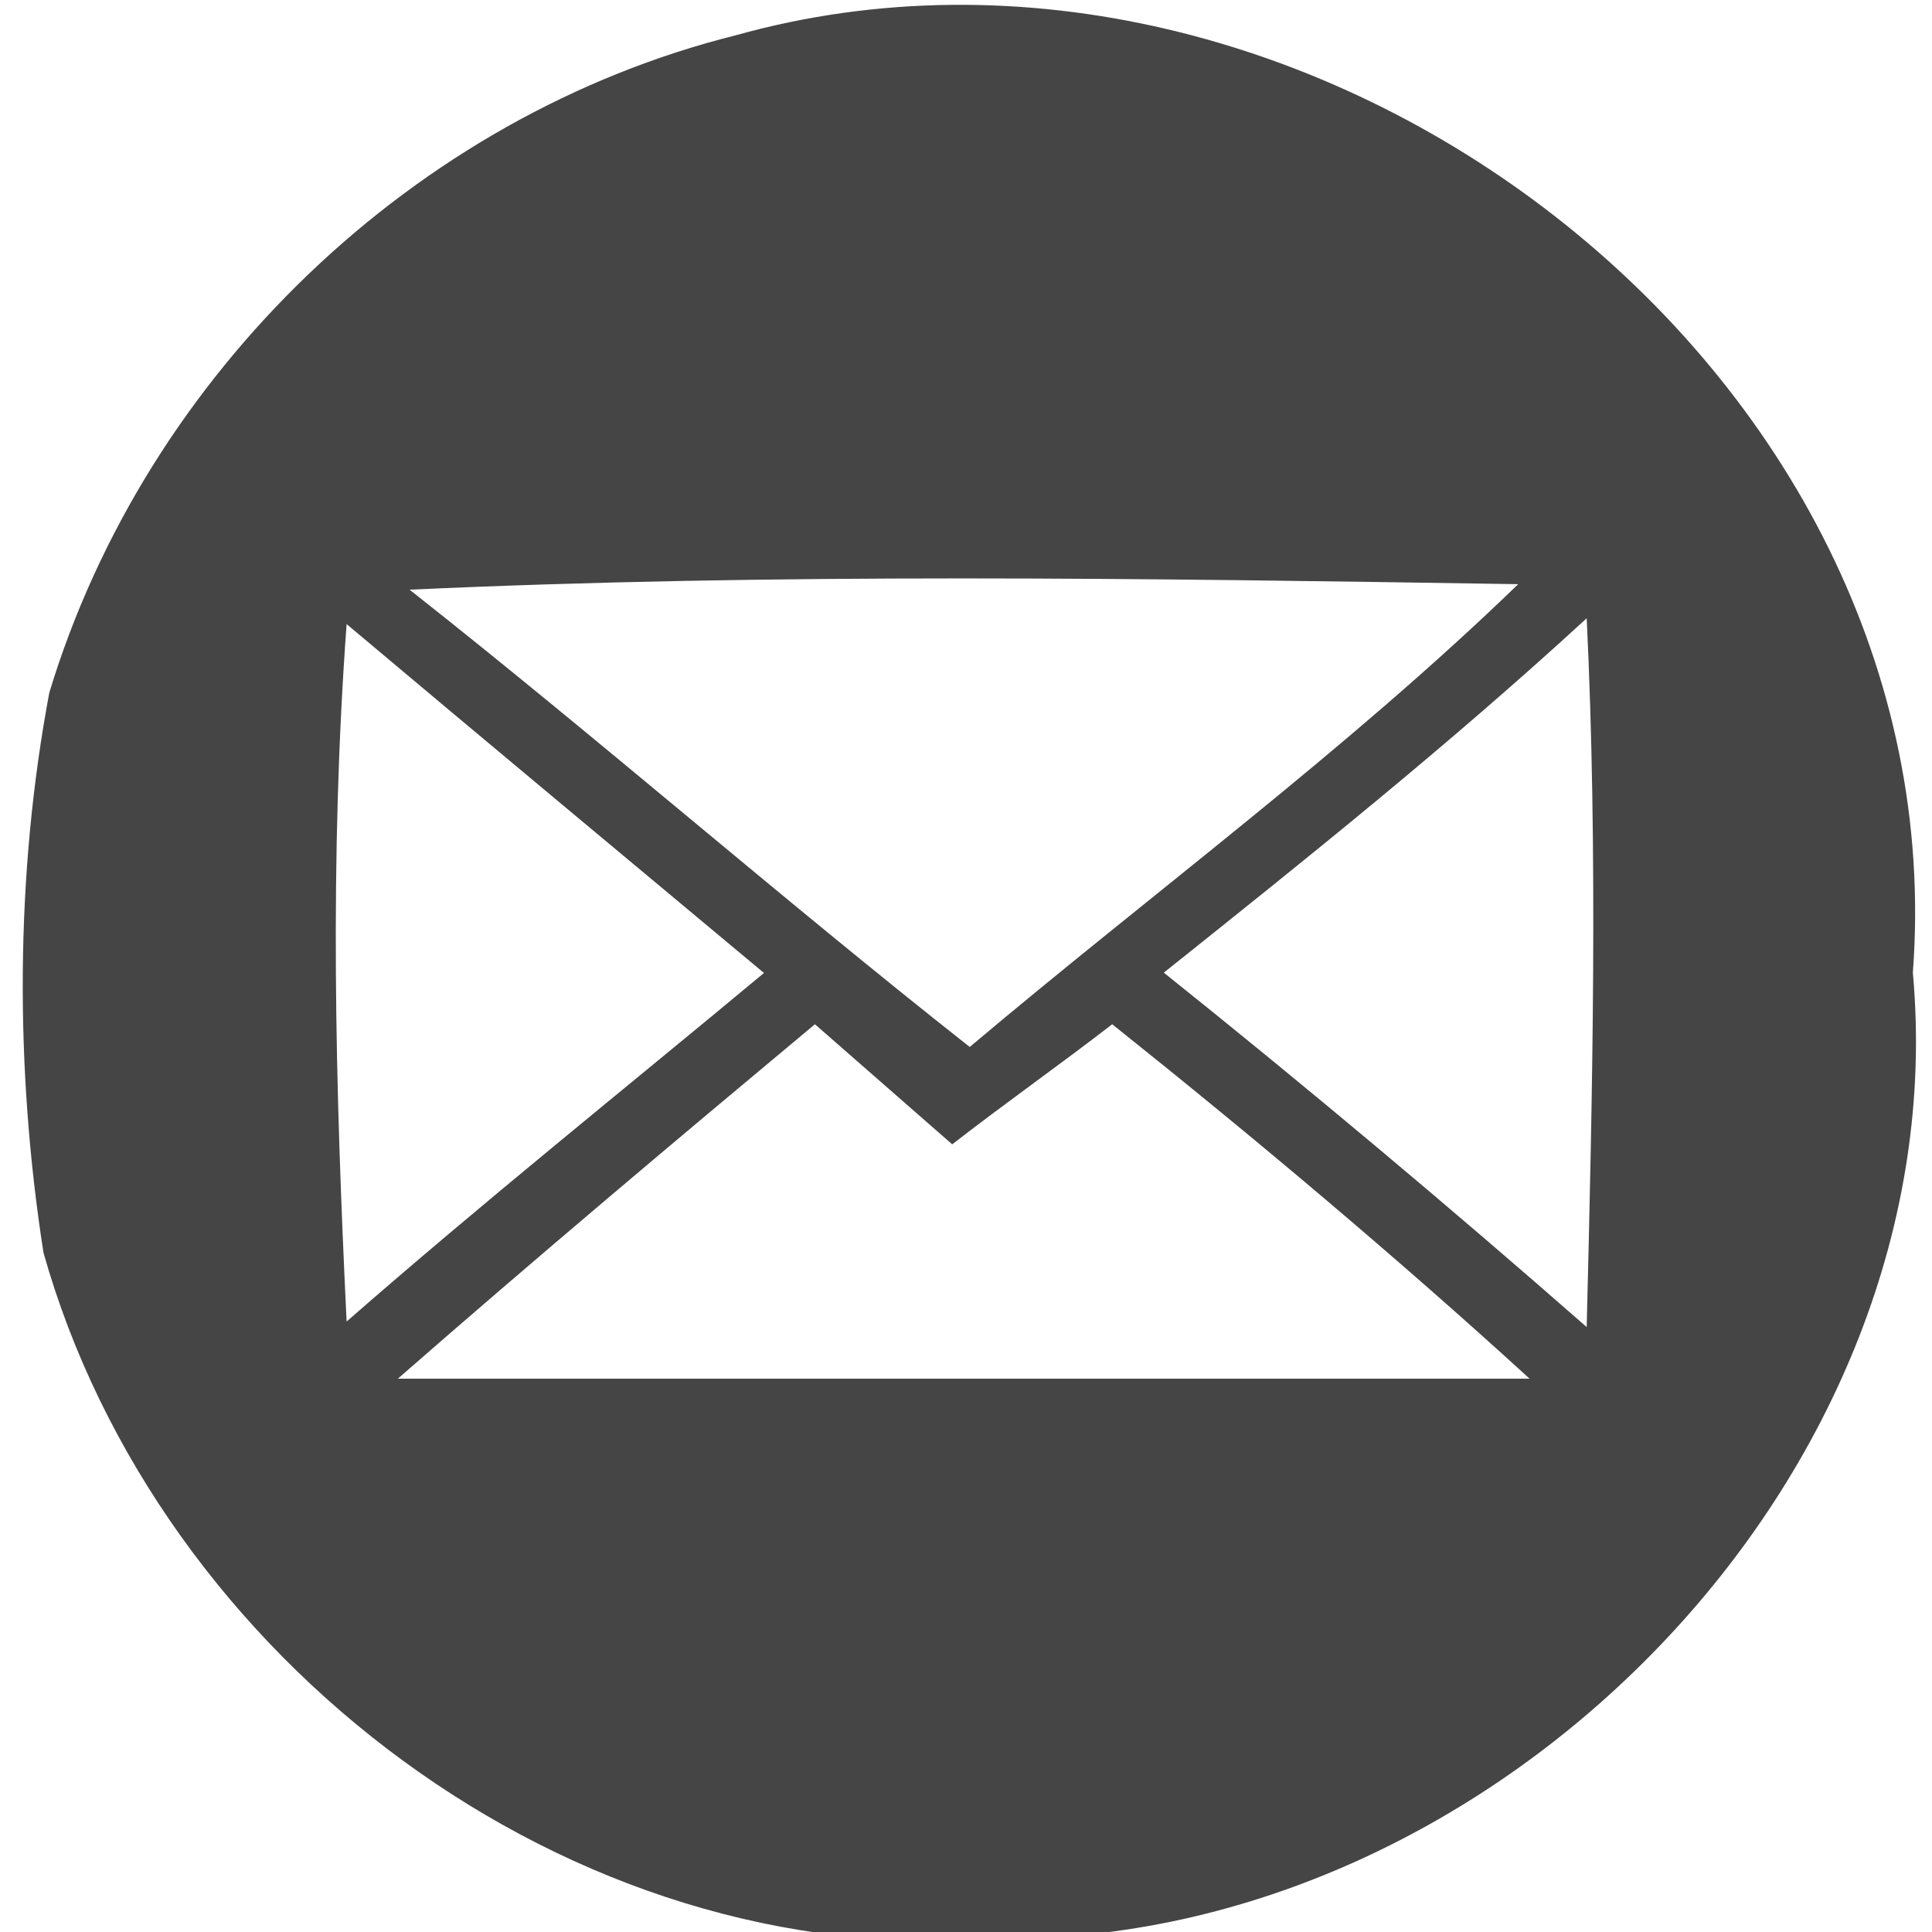 <?xml version="1.0" encoding="utf-8"?>
<!-- Generator: Adobe Illustrator 18.0.0, SVG Export Plug-In . SVG Version: 6.00 Build 0)  -->
<!DOCTYPE svg PUBLIC "-//W3C//DTD SVG 1.1//EN" "http://www.w3.org/Graphics/SVG/1.1/DTD/svg11.dtd">
<svg version="1.1" id="Vrstva_1" xmlns="http://www.w3.org/2000/svg" xmlns:xlink="http://www.w3.org/1999/xlink" x="0px" y="0px"
	 viewBox="0 0 595.3 595.3" enable-background="new 0 0 595.3 595.3" xml:space="preserve">
<g id="_x23_008000ff">
	<path fill="#454545" d="M226.6,10.9c176.1-49.3,376.9,102.1,362.8,288.8c14.1,155-128.6,299.4-281.8,297.6
		C175.5,607.9,48.7,511.1,13.4,386c-8.8-56.4-8.8-116.2,1.8-172.6C45.1,114.8,127.9,35.6,226.6,10.9 M126.2,181.7
		c58.1,45.8,114.5,95.1,172.6,140.9C355.1,275.1,415,231.1,467.8,180C353.4,178.2,238.9,176.5,126.2,181.7 M106.8,192.3
		c-5.3,72.2-3.5,142.7,0,214.9c42.3-37,86.3-72.2,128.6-107.4C193.1,264.5,150.8,229.3,106.8,192.3 M358.6,299.7
		c44,35.2,88.1,72.2,130.3,109.2c1.8-72.2,3.5-146.2,0-218.4C446.7,229.3,402.7,264.5,358.6,299.7 M122.6,424.8
		c116.2,0,232.5,0,348.7,0c-40.5-37-84.5-74-128.6-109.2c-15.9,12.3-33.5,24.7-49.3,37c-14.1-12.3-28.2-24.7-42.3-37
		C208.9,350.8,164.9,387.8,122.6,424.8z"/>
</g>
</svg>
